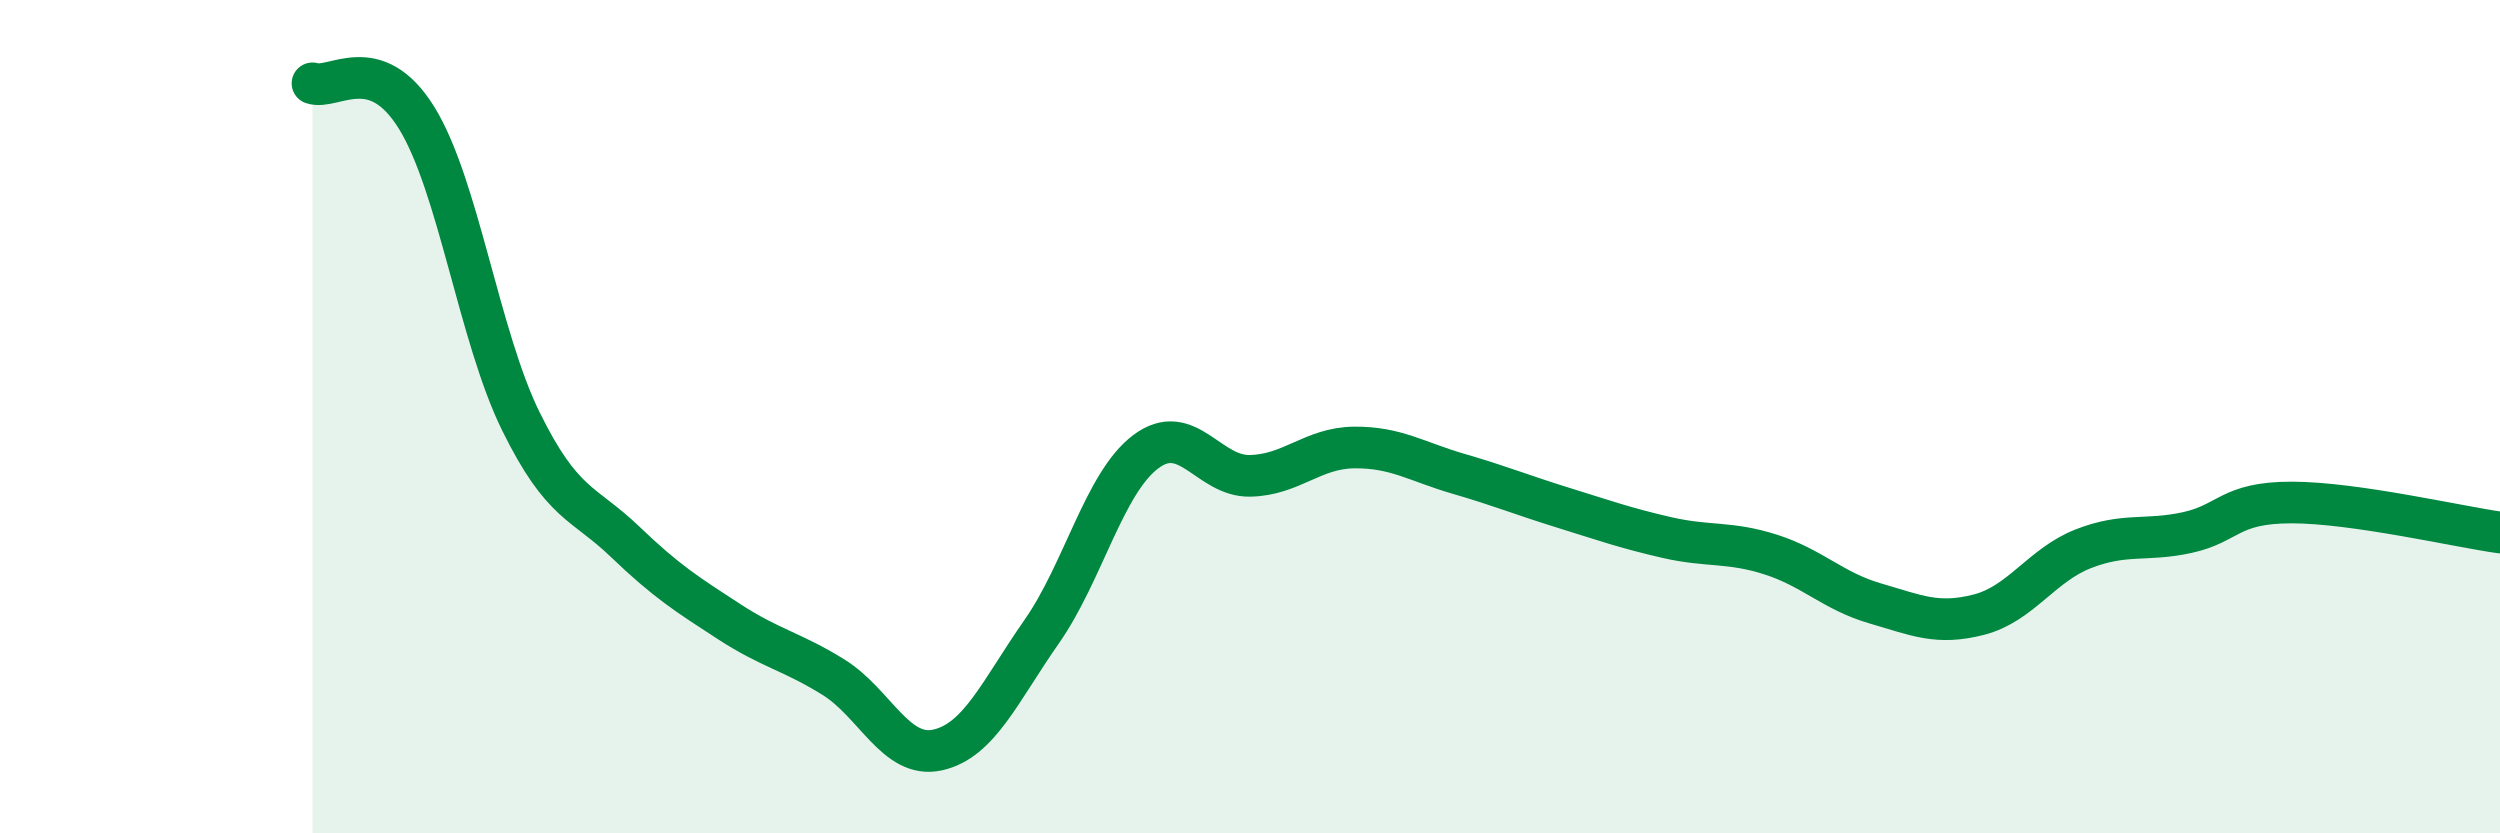 
    <svg width="60" height="20" viewBox="0 0 60 20" xmlns="http://www.w3.org/2000/svg">
      <path
        d="M 7.5,2 C 8,2.17 9,1.21 10,2.83 C 11,4.45 11.5,8.08 12.5,10.11 C 13.5,12.14 14,12.04 15,13 C 16,13.96 16.5,14.27 17.5,14.92 C 18.5,15.57 19,15.63 20,16.25 C 21,16.87 21.5,18.22 22.5,18 C 23.5,17.78 24,16.59 25,15.16 C 26,13.73 26.5,11.59 27.5,10.84 C 28.5,10.09 29,11.44 30,11.42 C 31,11.4 31.5,10.75 32.5,10.74 C 33.5,10.73 34,11.08 35,11.37 C 36,11.66 36.5,11.87 37.5,12.18 C 38.5,12.49 39,12.67 40,12.9 C 41,13.13 41.5,12.99 42.5,13.31 C 43.5,13.63 44,14.19 45,14.48 C 46,14.77 46.5,15.01 47.5,14.75 C 48.5,14.49 49,13.56 50,13.17 C 51,12.78 51.5,13 52.5,12.78 C 53.5,12.56 53.5,12.06 55,12.06 C 56.5,12.06 59,12.64 60,12.78L60 20L7.5 20Z"
        fill="#008740"
        opacity="0.1"
        stroke-linecap="round"
        stroke-linejoin="round"
      />
      <path
        d="M 7.5,2 C 8,2.17 9,1.21 10,2.83 C 11,4.45 11.5,8.08 12.5,10.11 C 13.5,12.14 14,12.04 15,13 C 16,13.96 16.5,14.27 17.5,14.92 C 18.5,15.57 19,15.63 20,16.25 C 21,16.87 21.5,18.22 22.5,18 C 23.5,17.78 24,16.59 25,15.16 C 26,13.73 26.5,11.59 27.5,10.84 C 28.5,10.09 29,11.44 30,11.42 C 31,11.4 31.5,10.75 32.5,10.74 C 33.5,10.73 34,11.08 35,11.37 C 36,11.66 36.5,11.87 37.5,12.18 C 38.5,12.49 39,12.67 40,12.9 C 41,13.13 41.5,12.99 42.5,13.31 C 43.5,13.63 44,14.19 45,14.48 C 46,14.77 46.5,15.01 47.5,14.75 C 48.5,14.49 49,13.56 50,13.17 C 51,12.78 51.5,13 52.5,12.78 C 53.5,12.56 53.5,12.06 55,12.06 C 56.5,12.06 59,12.64 60,12.78"
        stroke="#008740"
        stroke-width="1"
        fill="none"
        stroke-linecap="round"
        stroke-linejoin="round"
      />
    </svg>
  